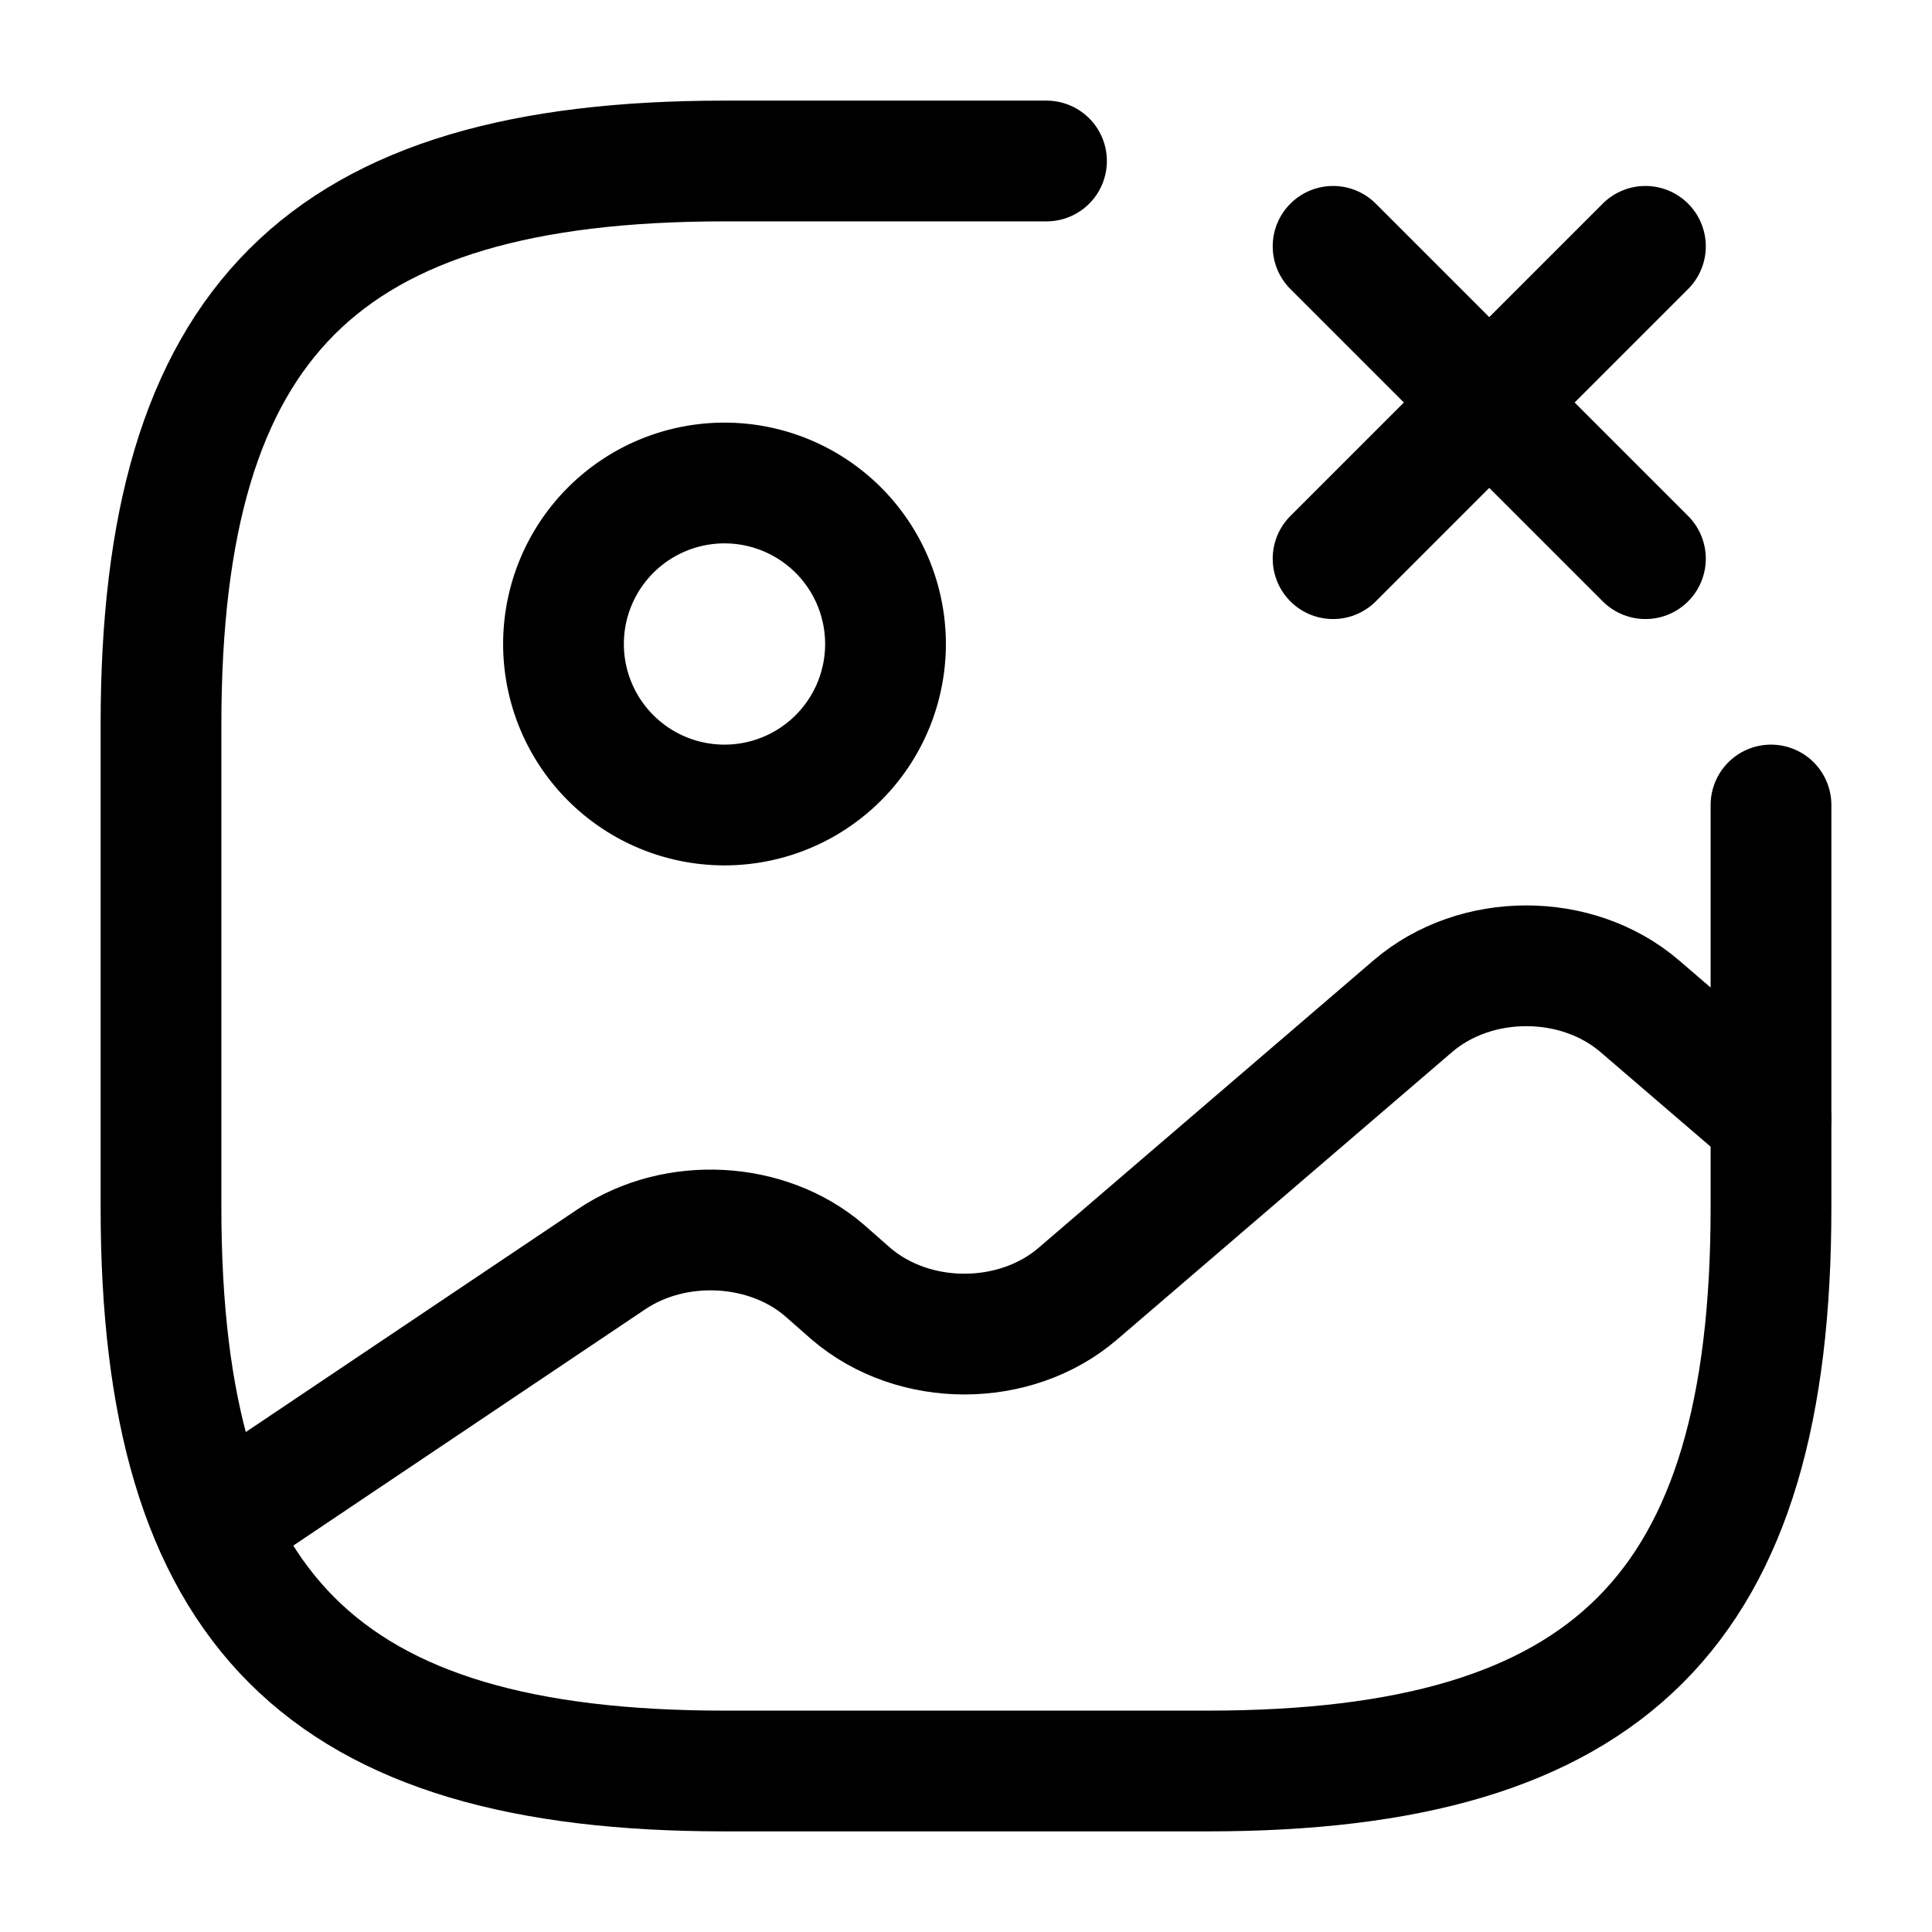 <svg xmlns="http://www.w3.org/2000/svg" fill="none" viewBox="0 0 24 24" stroke="currentColor" aria-hidden="true">
  <path stroke-linecap="round" stroke-linejoin="round" stroke-width="1.5" d="M9 10a2 2 0 100-4 2 2 0 000 4z"/>
  <path stroke-linecap="round" stroke-linejoin="round" stroke-width="1.5" d="M13 2H9C4 2 2 4 2 9v6c0 5 2 7 7 7h6c5 0 7-2 7-7v-5"/>
  <path stroke-linecap="round" stroke-width="1.5" d="M16.56 6.94l3.88-3.88M20.44 6.94l-3.88-3.88"/>
  <path stroke-linecap="round" stroke-linejoin="round" stroke-width="1.5" d="M2.67 18.95l4.93-3.31c.79-.53 1.93-.47 2.64.14l.33.29c.78.67 2.04.67 2.82 0l4.16-3.57c.78-.67 2.04-.67 2.82 0L22 13.9"/>
</svg>

